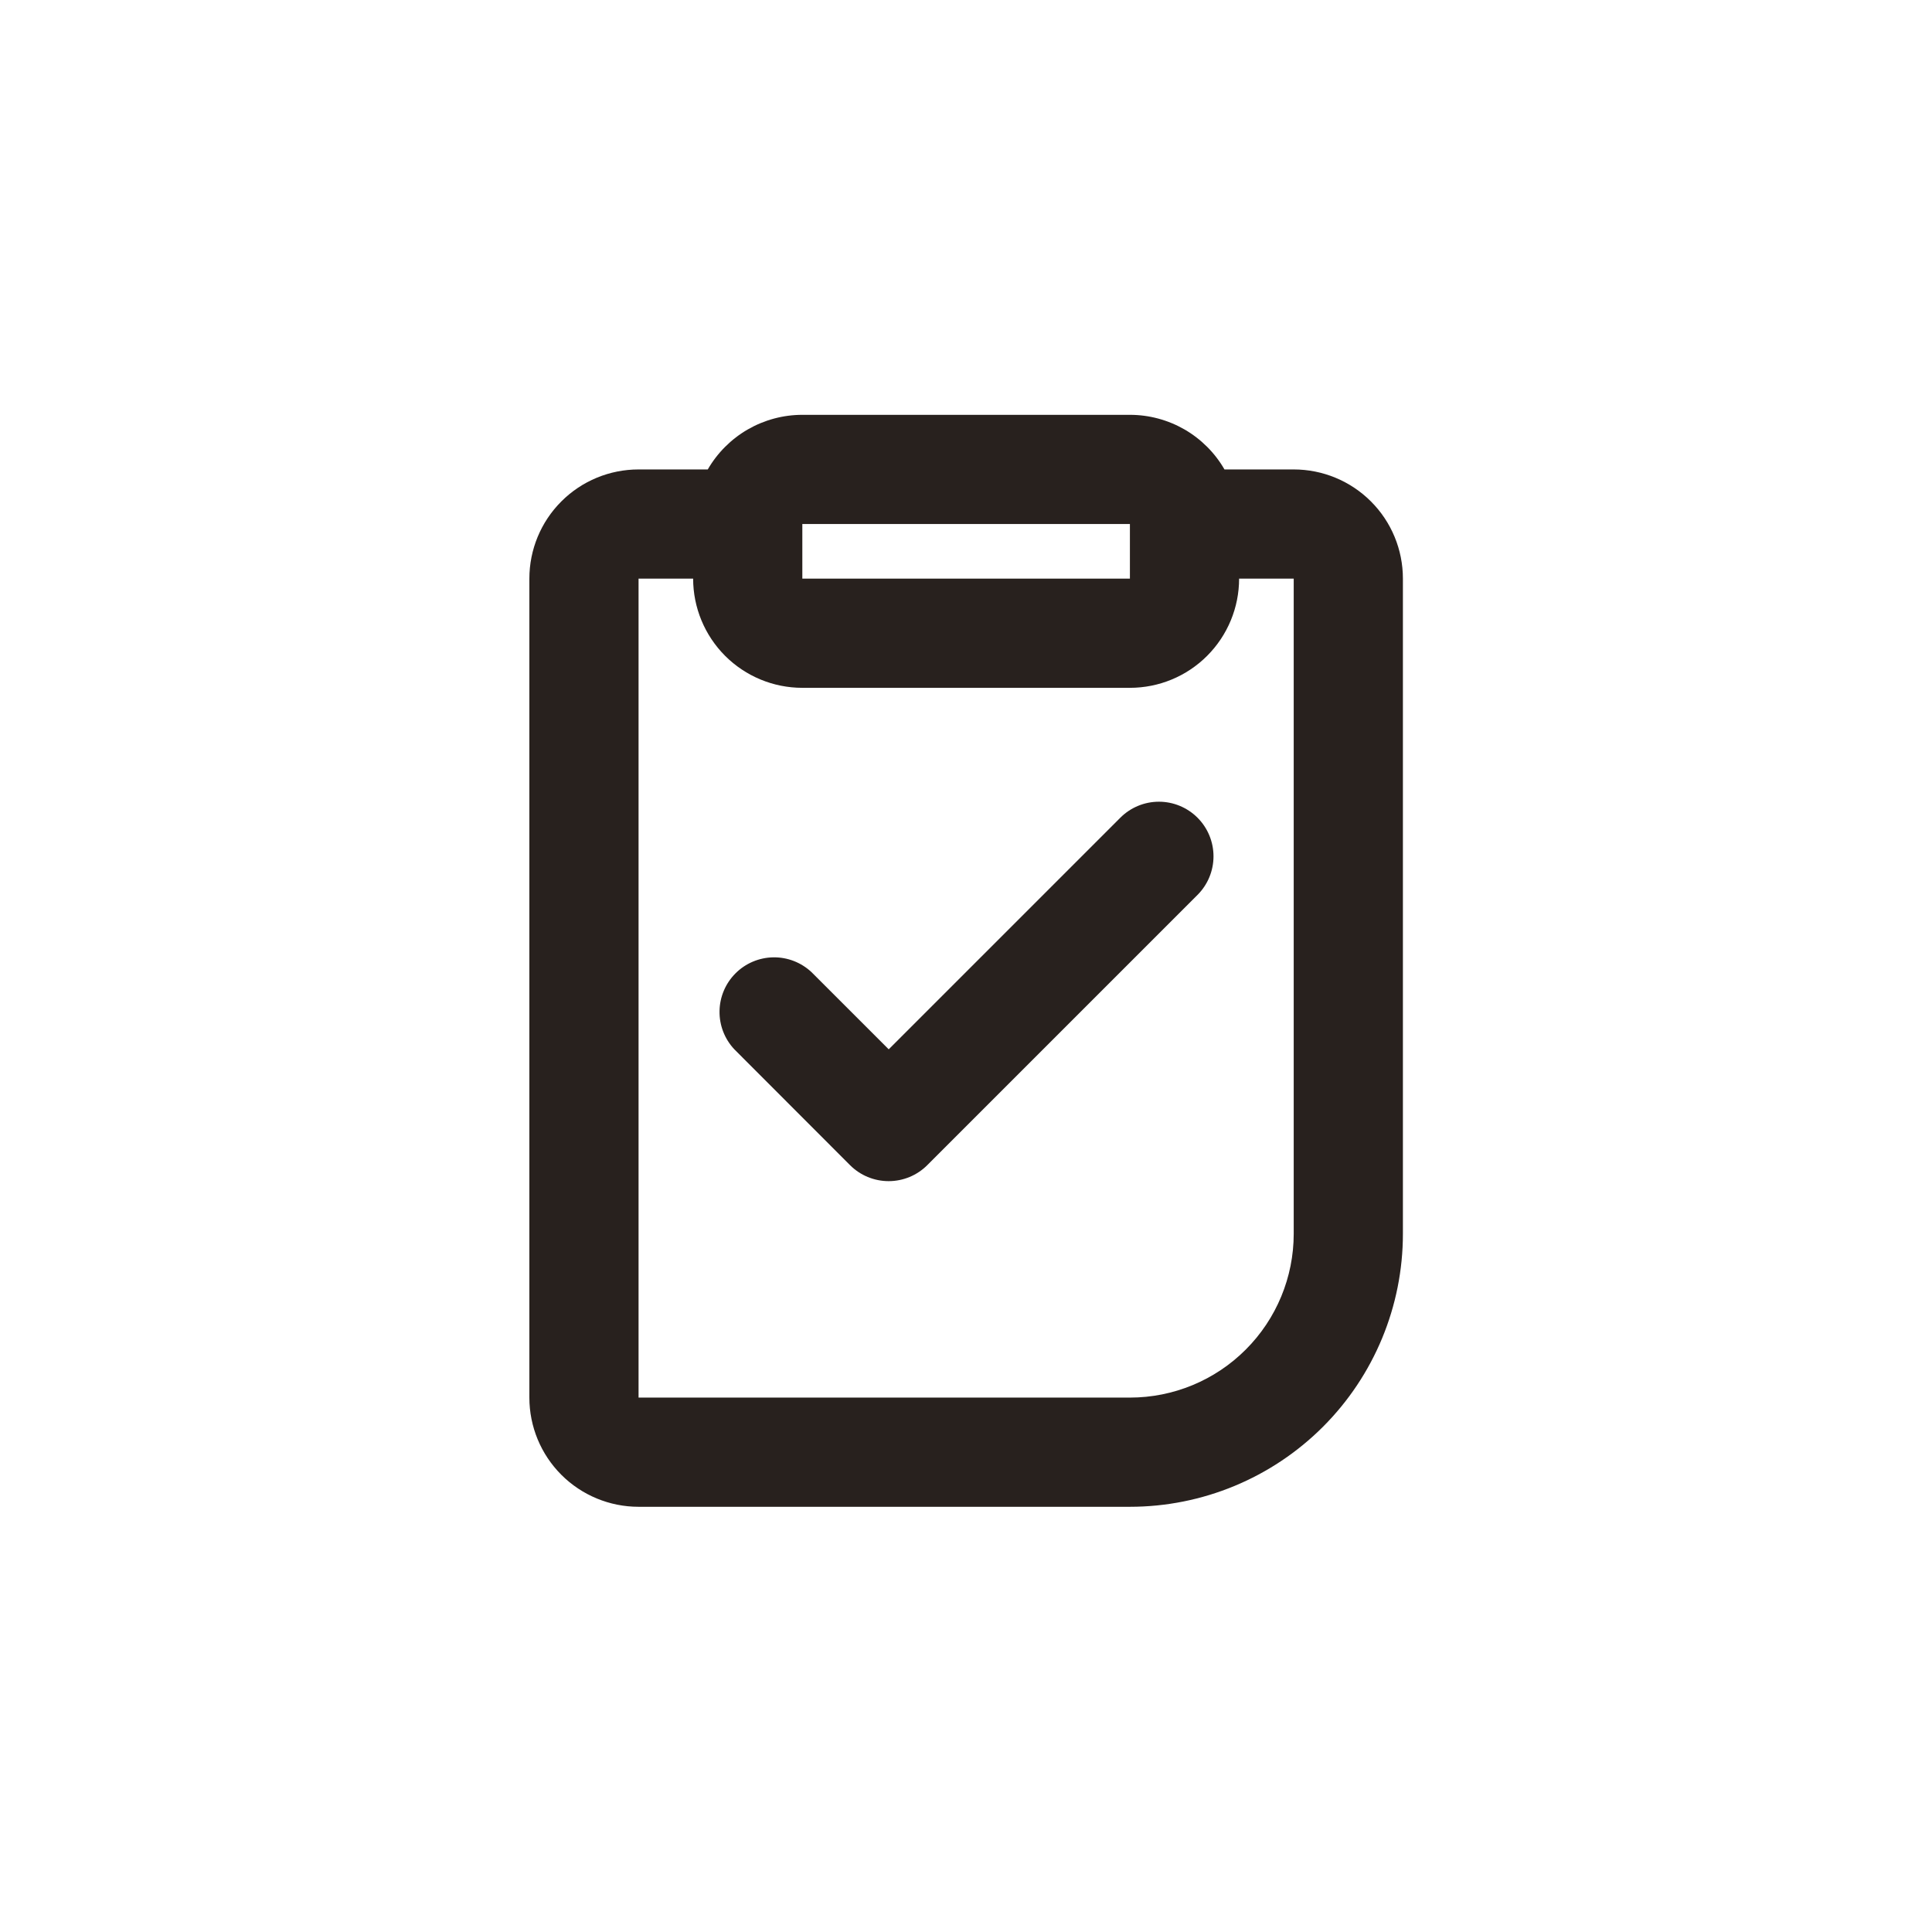 <?xml version="1.0" encoding="UTF-8"?> <svg xmlns="http://www.w3.org/2000/svg" width="56" height="56" viewBox="0 0 56 56" fill="none"><rect width="56" height="56" fill="white"></rect><path fill-rule="evenodd" clip-rule="evenodd" d="M32.751 12.024C33.307 12.024 33.853 12.171 34.334 12.448C34.815 12.726 35.215 13.126 35.492 13.607H37.499C38.338 13.607 39.143 13.94 39.737 14.534C40.331 15.127 40.664 15.932 40.664 16.772V35.762C40.664 37.861 39.83 39.873 38.346 41.357C36.862 42.841 34.85 43.675 32.751 43.675H18.509C17.669 43.675 16.864 43.341 16.271 42.748C15.677 42.154 15.344 41.349 15.344 40.51V16.772C15.344 15.932 15.677 15.127 16.271 14.534C16.864 13.94 17.669 13.607 18.509 13.607H20.515C20.793 13.126 21.193 12.726 21.674 12.448C22.155 12.171 22.701 12.024 23.256 12.024H32.751ZM20.091 16.772H18.509V40.51H32.751C34.011 40.51 35.218 40.01 36.108 39.119C36.999 38.229 37.499 37.021 37.499 35.762V16.772H35.916C35.916 17.611 35.583 18.416 34.989 19.01C34.396 19.604 33.591 19.937 32.751 19.937H23.256C22.417 19.937 21.612 19.604 21.018 19.01C20.425 18.416 20.091 17.611 20.091 16.772ZM34.711 23.702C35.007 23.998 35.174 24.401 35.174 24.821C35.174 25.24 35.007 25.643 34.711 25.939L26.877 33.773C26.58 34.07 26.178 34.236 25.758 34.236C25.339 34.236 24.936 34.07 24.639 33.773L21.285 30.415C21.003 30.115 20.849 29.718 20.856 29.307C20.862 28.896 21.028 28.504 21.319 28.213C21.609 27.922 22.002 27.756 22.412 27.749C22.823 27.742 23.221 27.896 23.521 28.177L25.76 30.415L32.473 23.702C32.77 23.405 33.172 23.238 33.592 23.238C34.011 23.238 34.414 23.405 34.711 23.702ZM32.751 15.189H23.256V16.772H32.751V15.189Z" fill="#28211E"></path></svg> 